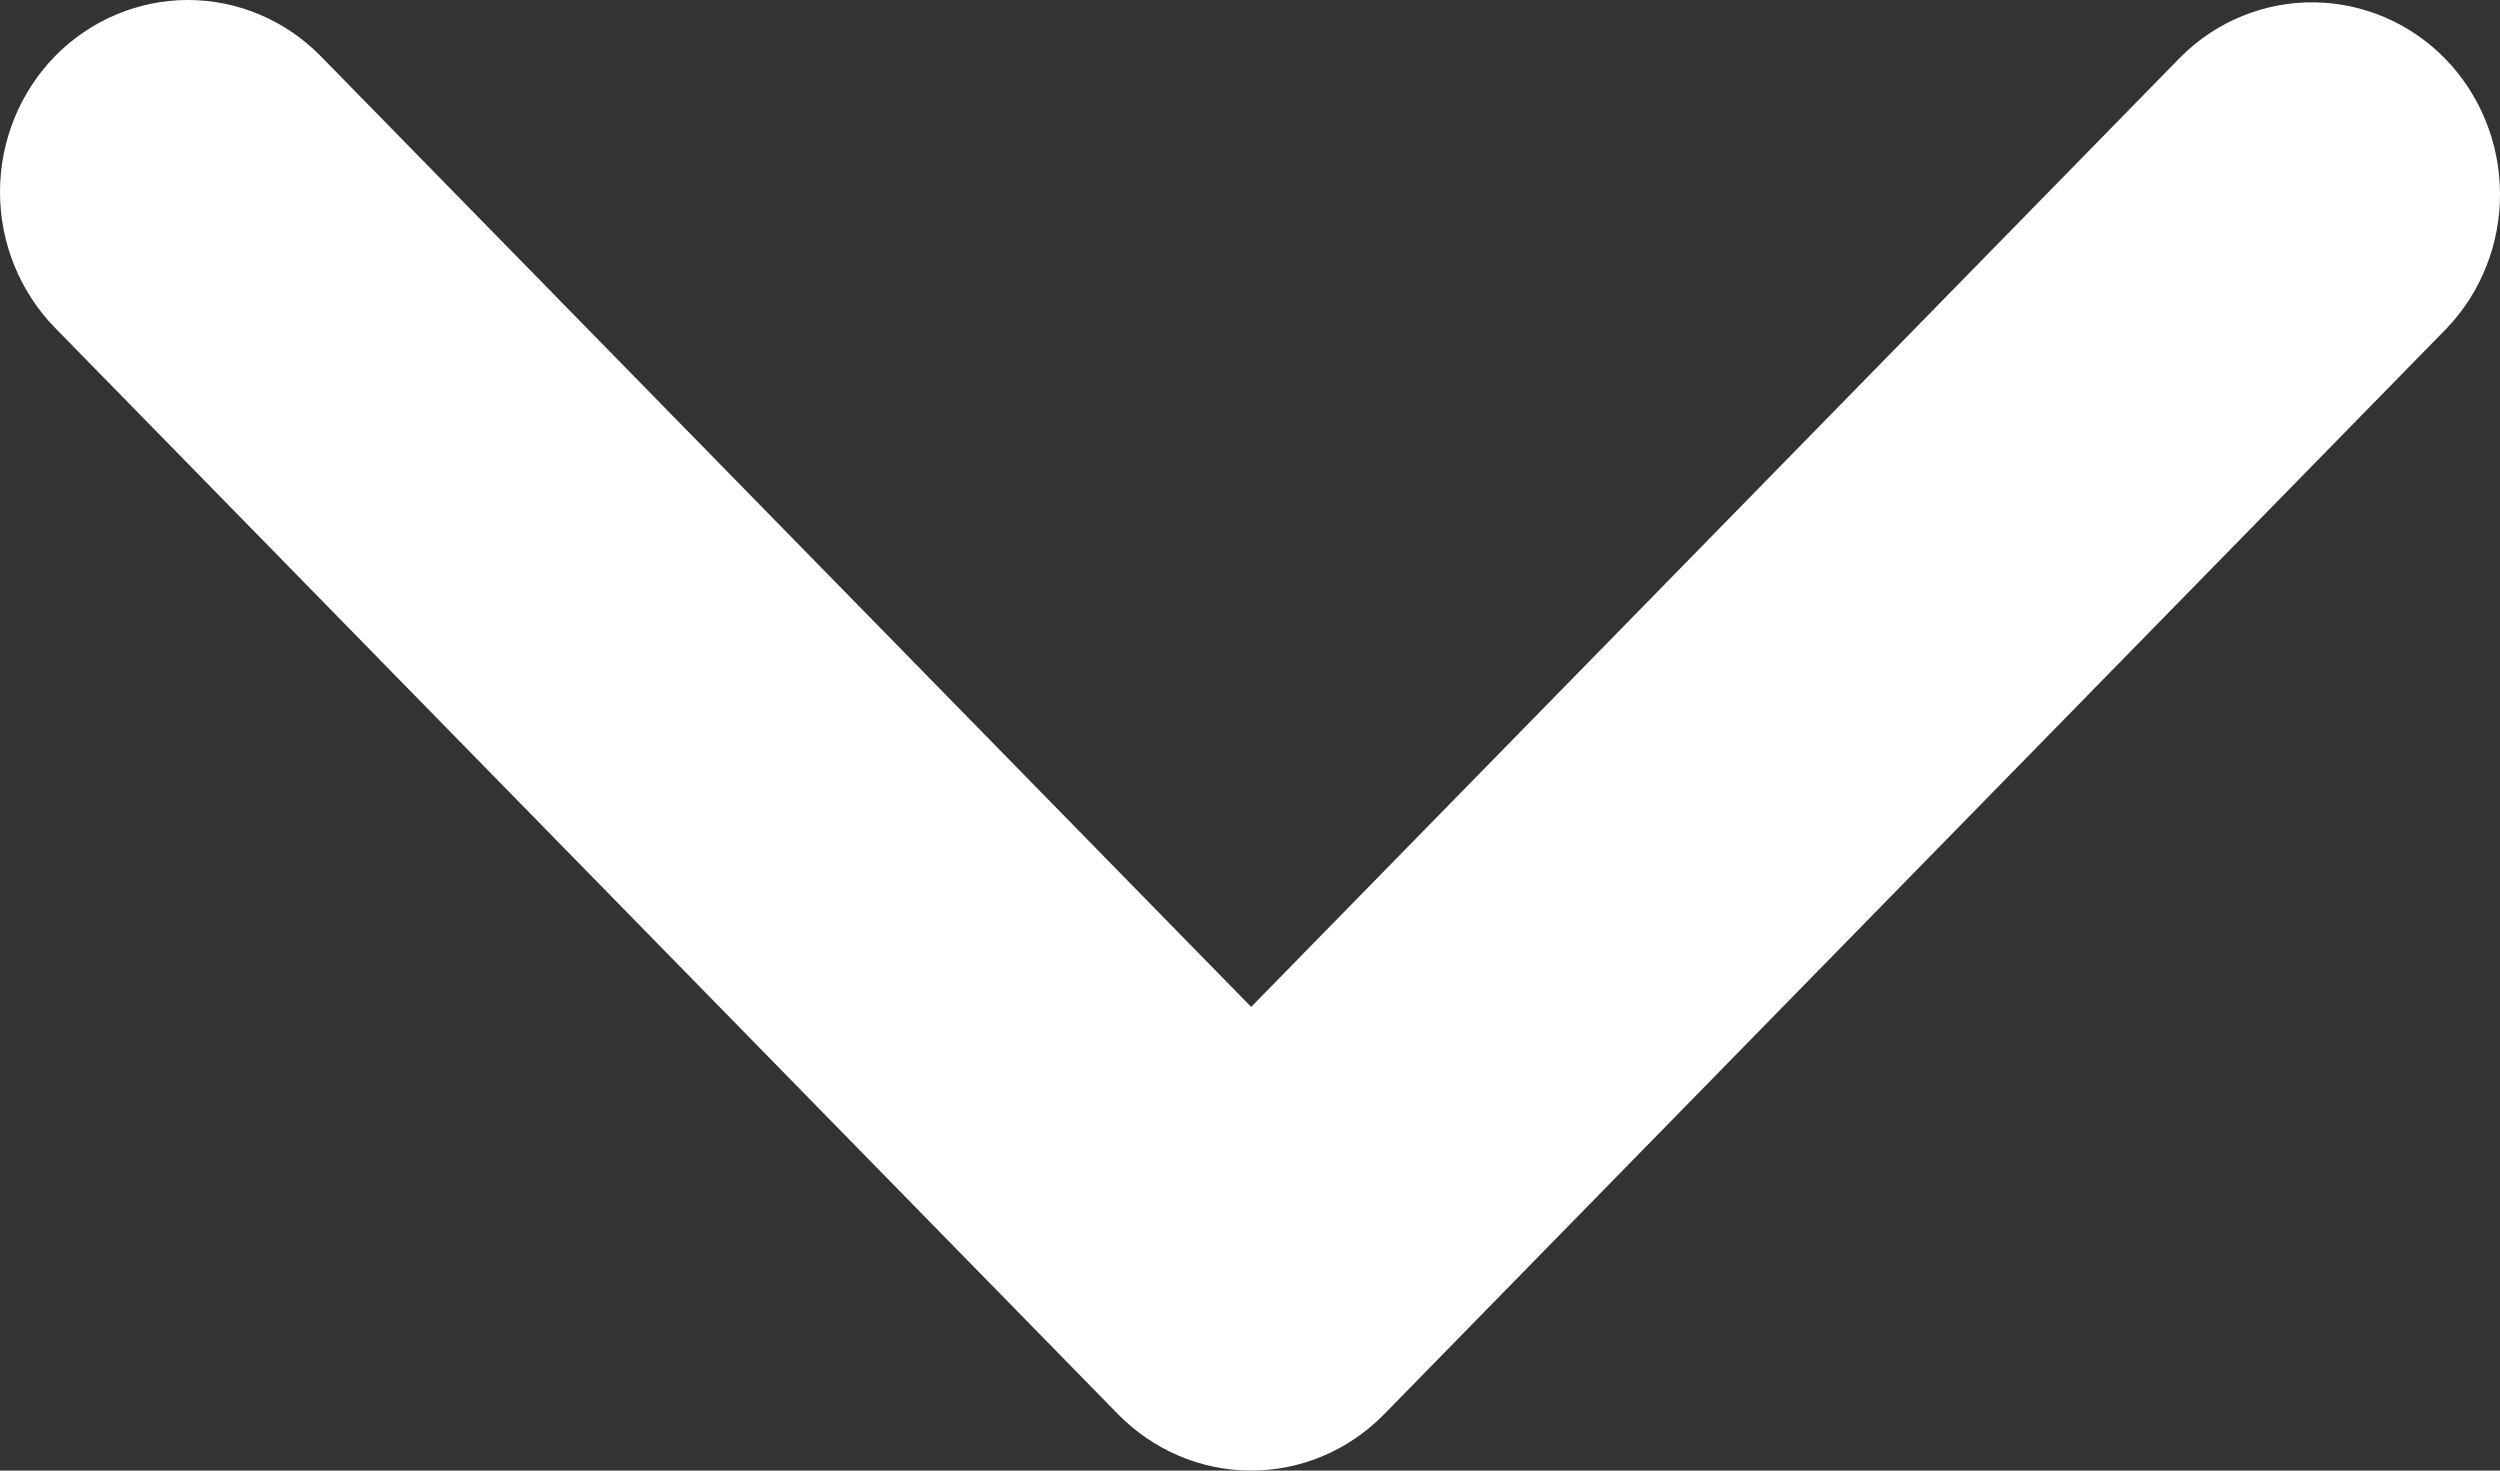 <svg xmlns="http://www.w3.org/2000/svg" width="17" height="10" viewBox="0 0 17 10" fill="none">
<rect x="0" y="0" width="17" height="10" fill="#333333" stroke="none"/>
<path d="M0.374 0.382C0.614 0.138 0.939 0 1.278 0C1.617 0 1.942 0.138 2.181 0.382L8.508 6.847L14.834 0.382C15.075 0.144 15.398 0.013 15.733 0.016C16.068 0.019 16.389 0.156 16.626 0.398C16.863 0.64 16.997 0.968 17 1.31C17.003 1.653 16.874 1.983 16.641 2.229L9.411 9.618C9.172 9.862 8.847 10 8.508 10C8.169 10 7.844 9.862 7.604 9.618L0.374 2.229C0.135 1.984 0 1.652 0 1.306C0 0.959 0.135 0.627 0.374 0.382Z" fill="white"/>
</svg>